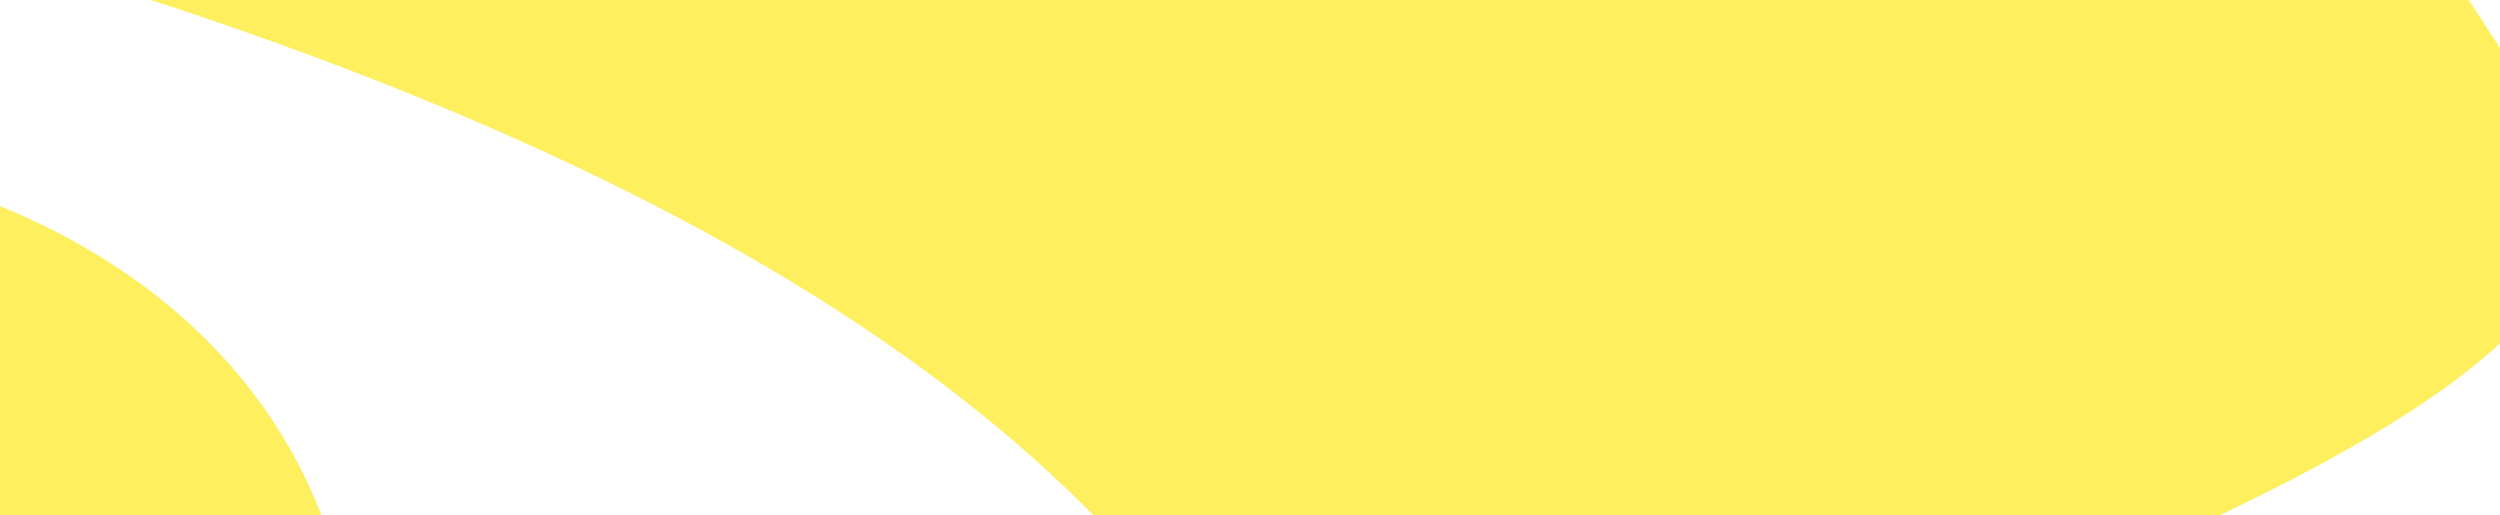 <svg xmlns="http://www.w3.org/2000/svg" width="165" height="34" fill="none"><g clip-path="url(#a)"><g filter="url(#b)"><path fill="#FDEF5E" d="M-38.052 89.288c-8.954-22.458-43.406-61.869-12.691-74.114 30.714-12.246 62.872-3.968 71.826 18.49 8.954 22.458-39.01 136.2-69.724 148.446-30.714 12.246 19.543-70.364 10.59-92.822Z"/></g><g filter="url(#c)"><path fill="#FDEF5E" d="M168.687 9.17c10.427 18.038-45.096 32.166-68.54 45.717-23.443 13.551.428-26.391-93.289-55.883-10.426-18.038 128.87 23.987 70.345-77.263 23.444-13.55 81.058 69.39 91.484 87.428Z"/></g></g><defs><filter id="b" width="109.419" height="197.828" x="-75.241" y="-2.487" color-interpolation-filters="sRGB" filterUnits="userSpaceOnUse"><feFlood flood-opacity="0" result="BackgroundImageFix"/><feBlend in="SourceGraphic" in2="BackgroundImageFix" result="shape"/><feGaussianBlur result="effect1_foregroundBlur_1809_18149" stdDeviation="6"/></filter><filter id="c" width="187.678" height="161.357" x="-5.702" y="-91.748" color-interpolation-filters="sRGB" filterUnits="userSpaceOnUse"><feFlood flood-opacity="0" result="BackgroundImageFix"/><feBlend in="SourceGraphic" in2="BackgroundImageFix" result="shape"/><feGaussianBlur result="effect1_foregroundBlur_1809_18149" stdDeviation="6"/></filter><clipPath id="a"><rect width="203" height="34" x="-19" fill="#fff" rx="4"/></clipPath></defs></svg>